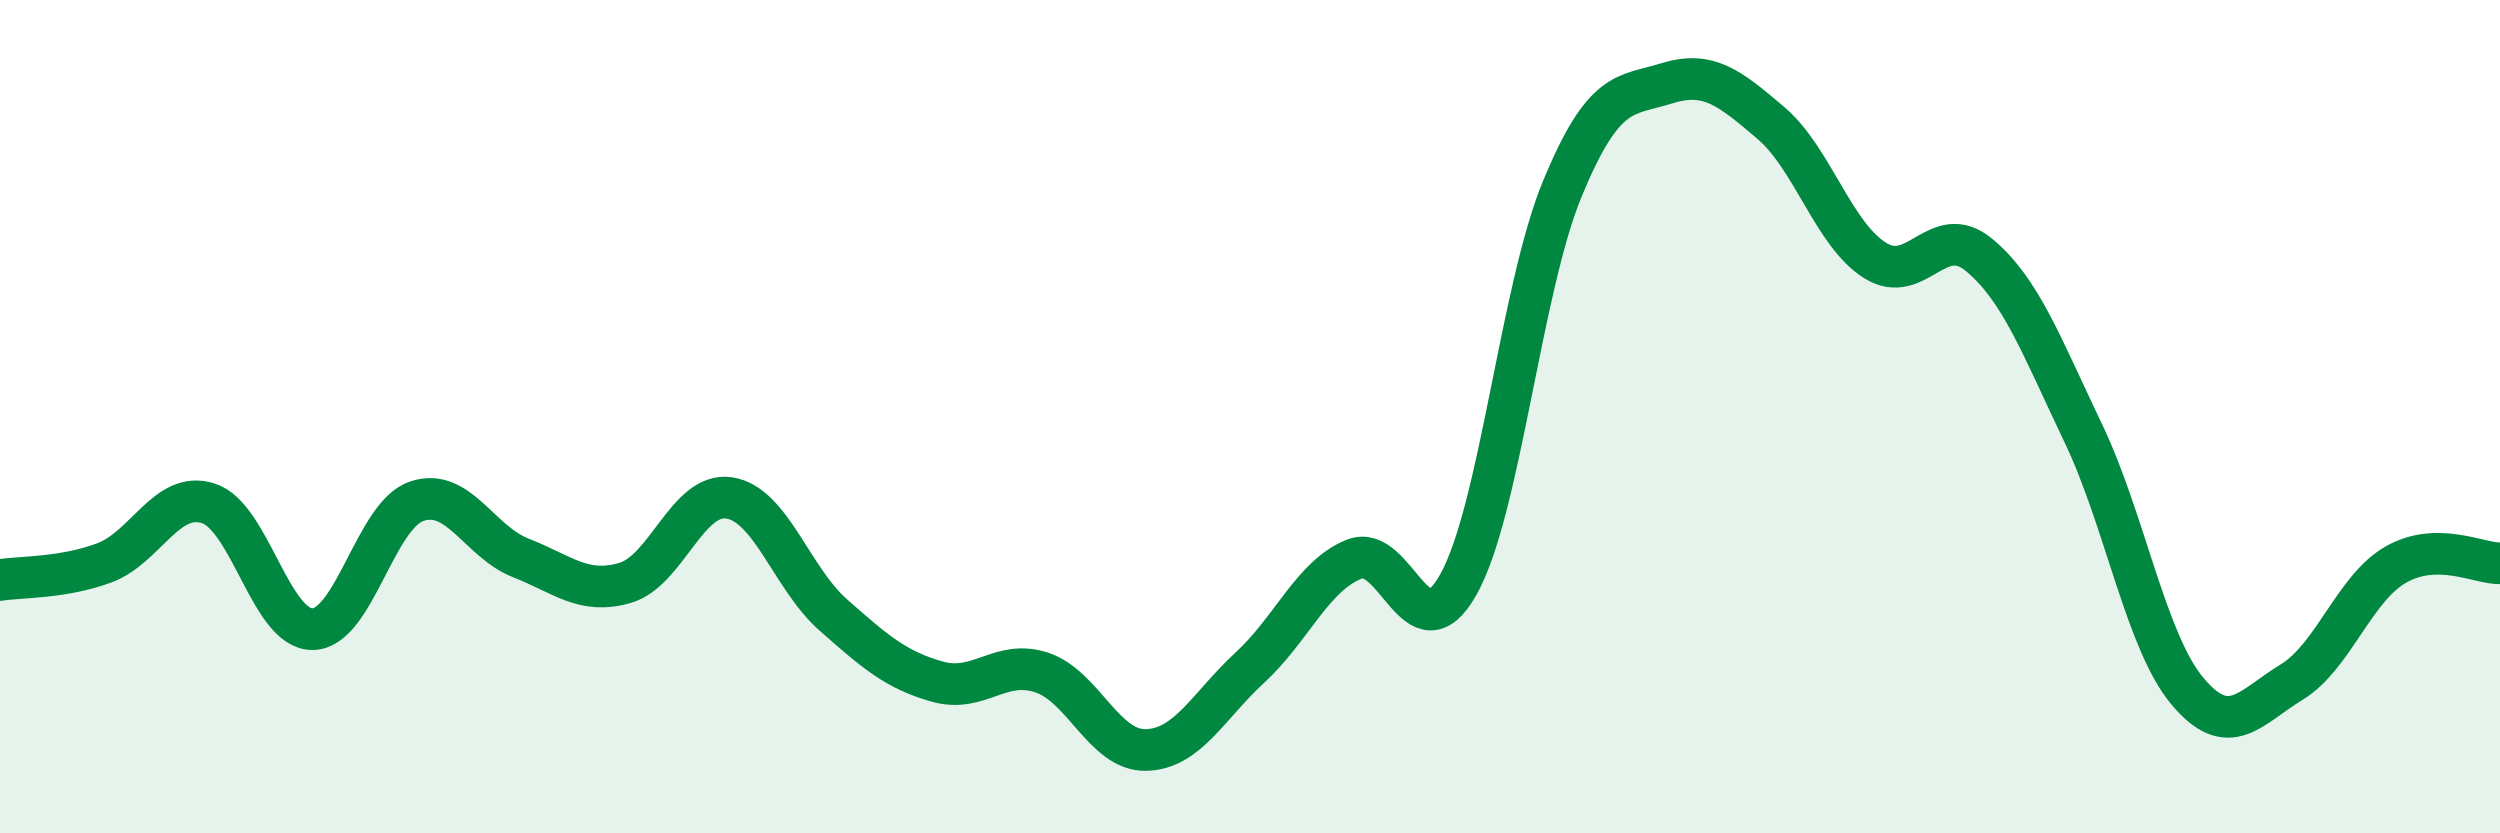 
    <svg width="60" height="20" viewBox="0 0 60 20" xmlns="http://www.w3.org/2000/svg">
      <path
        d="M 0,13.92 C 0.5,13.84 1.5,13.88 2.5,13.51 C 3.5,13.14 4,11.76 5,12.08 C 6,12.4 6.5,15.11 7.5,15.1 C 8.5,15.09 9,12.37 10,12.03 C 11,11.69 11.5,13 12.5,13.39 C 13.5,13.78 14,14.28 15,13.99 C 16,13.7 16.5,11.8 17.5,11.95 C 18.5,12.1 19,13.88 20,14.76 C 21,15.64 21.5,16.08 22.5,16.36 C 23.5,16.64 24,15.81 25,16.14 C 26,16.47 26.5,18.02 27.5,18 C 28.5,17.98 29,16.94 30,16.02 C 31,15.1 31.5,13.82 32.5,13.42 C 33.5,13.02 34,15.81 35,14.03 C 36,12.25 36.5,6.93 37.5,4.52 C 38.5,2.11 39,2.31 40,2 C 41,1.69 41.5,2.1 42.5,2.95 C 43.5,3.8 44,5.62 45,6.25 C 46,6.88 46.5,5.29 47.5,6.12 C 48.5,6.95 49,8.31 50,10.4 C 51,12.49 51.5,15.4 52.5,16.59 C 53.5,17.78 54,16.98 55,16.37 C 56,15.76 56.5,14.12 57.5,13.55 C 58.5,12.98 59.5,13.53 60,13.52L60 20L0 20Z"
        fill="#008740"
        opacity="0.1"
        stroke-linecap="round"
        stroke-linejoin="round"
      />
      <path
        d="M 0,13.92 C 0.5,13.84 1.5,13.88 2.5,13.51 C 3.5,13.14 4,11.76 5,12.08 C 6,12.4 6.5,15.11 7.5,15.1 C 8.5,15.09 9,12.37 10,12.03 C 11,11.69 11.5,13 12.5,13.39 C 13.5,13.78 14,14.28 15,13.99 C 16,13.7 16.5,11.8 17.5,11.95 C 18.5,12.1 19,13.88 20,14.76 C 21,15.64 21.5,16.08 22.5,16.36 C 23.5,16.64 24,15.81 25,16.14 C 26,16.47 26.5,18.02 27.5,18 C 28.5,17.98 29,16.94 30,16.02 C 31,15.1 31.5,13.82 32.5,13.42 C 33.5,13.02 34,15.81 35,14.03 C 36,12.25 36.5,6.93 37.5,4.52 C 38.5,2.11 39,2.31 40,2 C 41,1.69 41.5,2.1 42.5,2.95 C 43.5,3.8 44,5.62 45,6.25 C 46,6.88 46.5,5.29 47.5,6.12 C 48.5,6.95 49,8.31 50,10.4 C 51,12.49 51.5,15.4 52.5,16.59 C 53.5,17.78 54,16.98 55,16.37 C 56,15.76 56.5,14.12 57.5,13.55 C 58.5,12.98 59.5,13.53 60,13.52"
        stroke="#008740"
        stroke-width="1"
        fill="none"
        stroke-linecap="round"
        stroke-linejoin="round"
      />
    </svg>
  